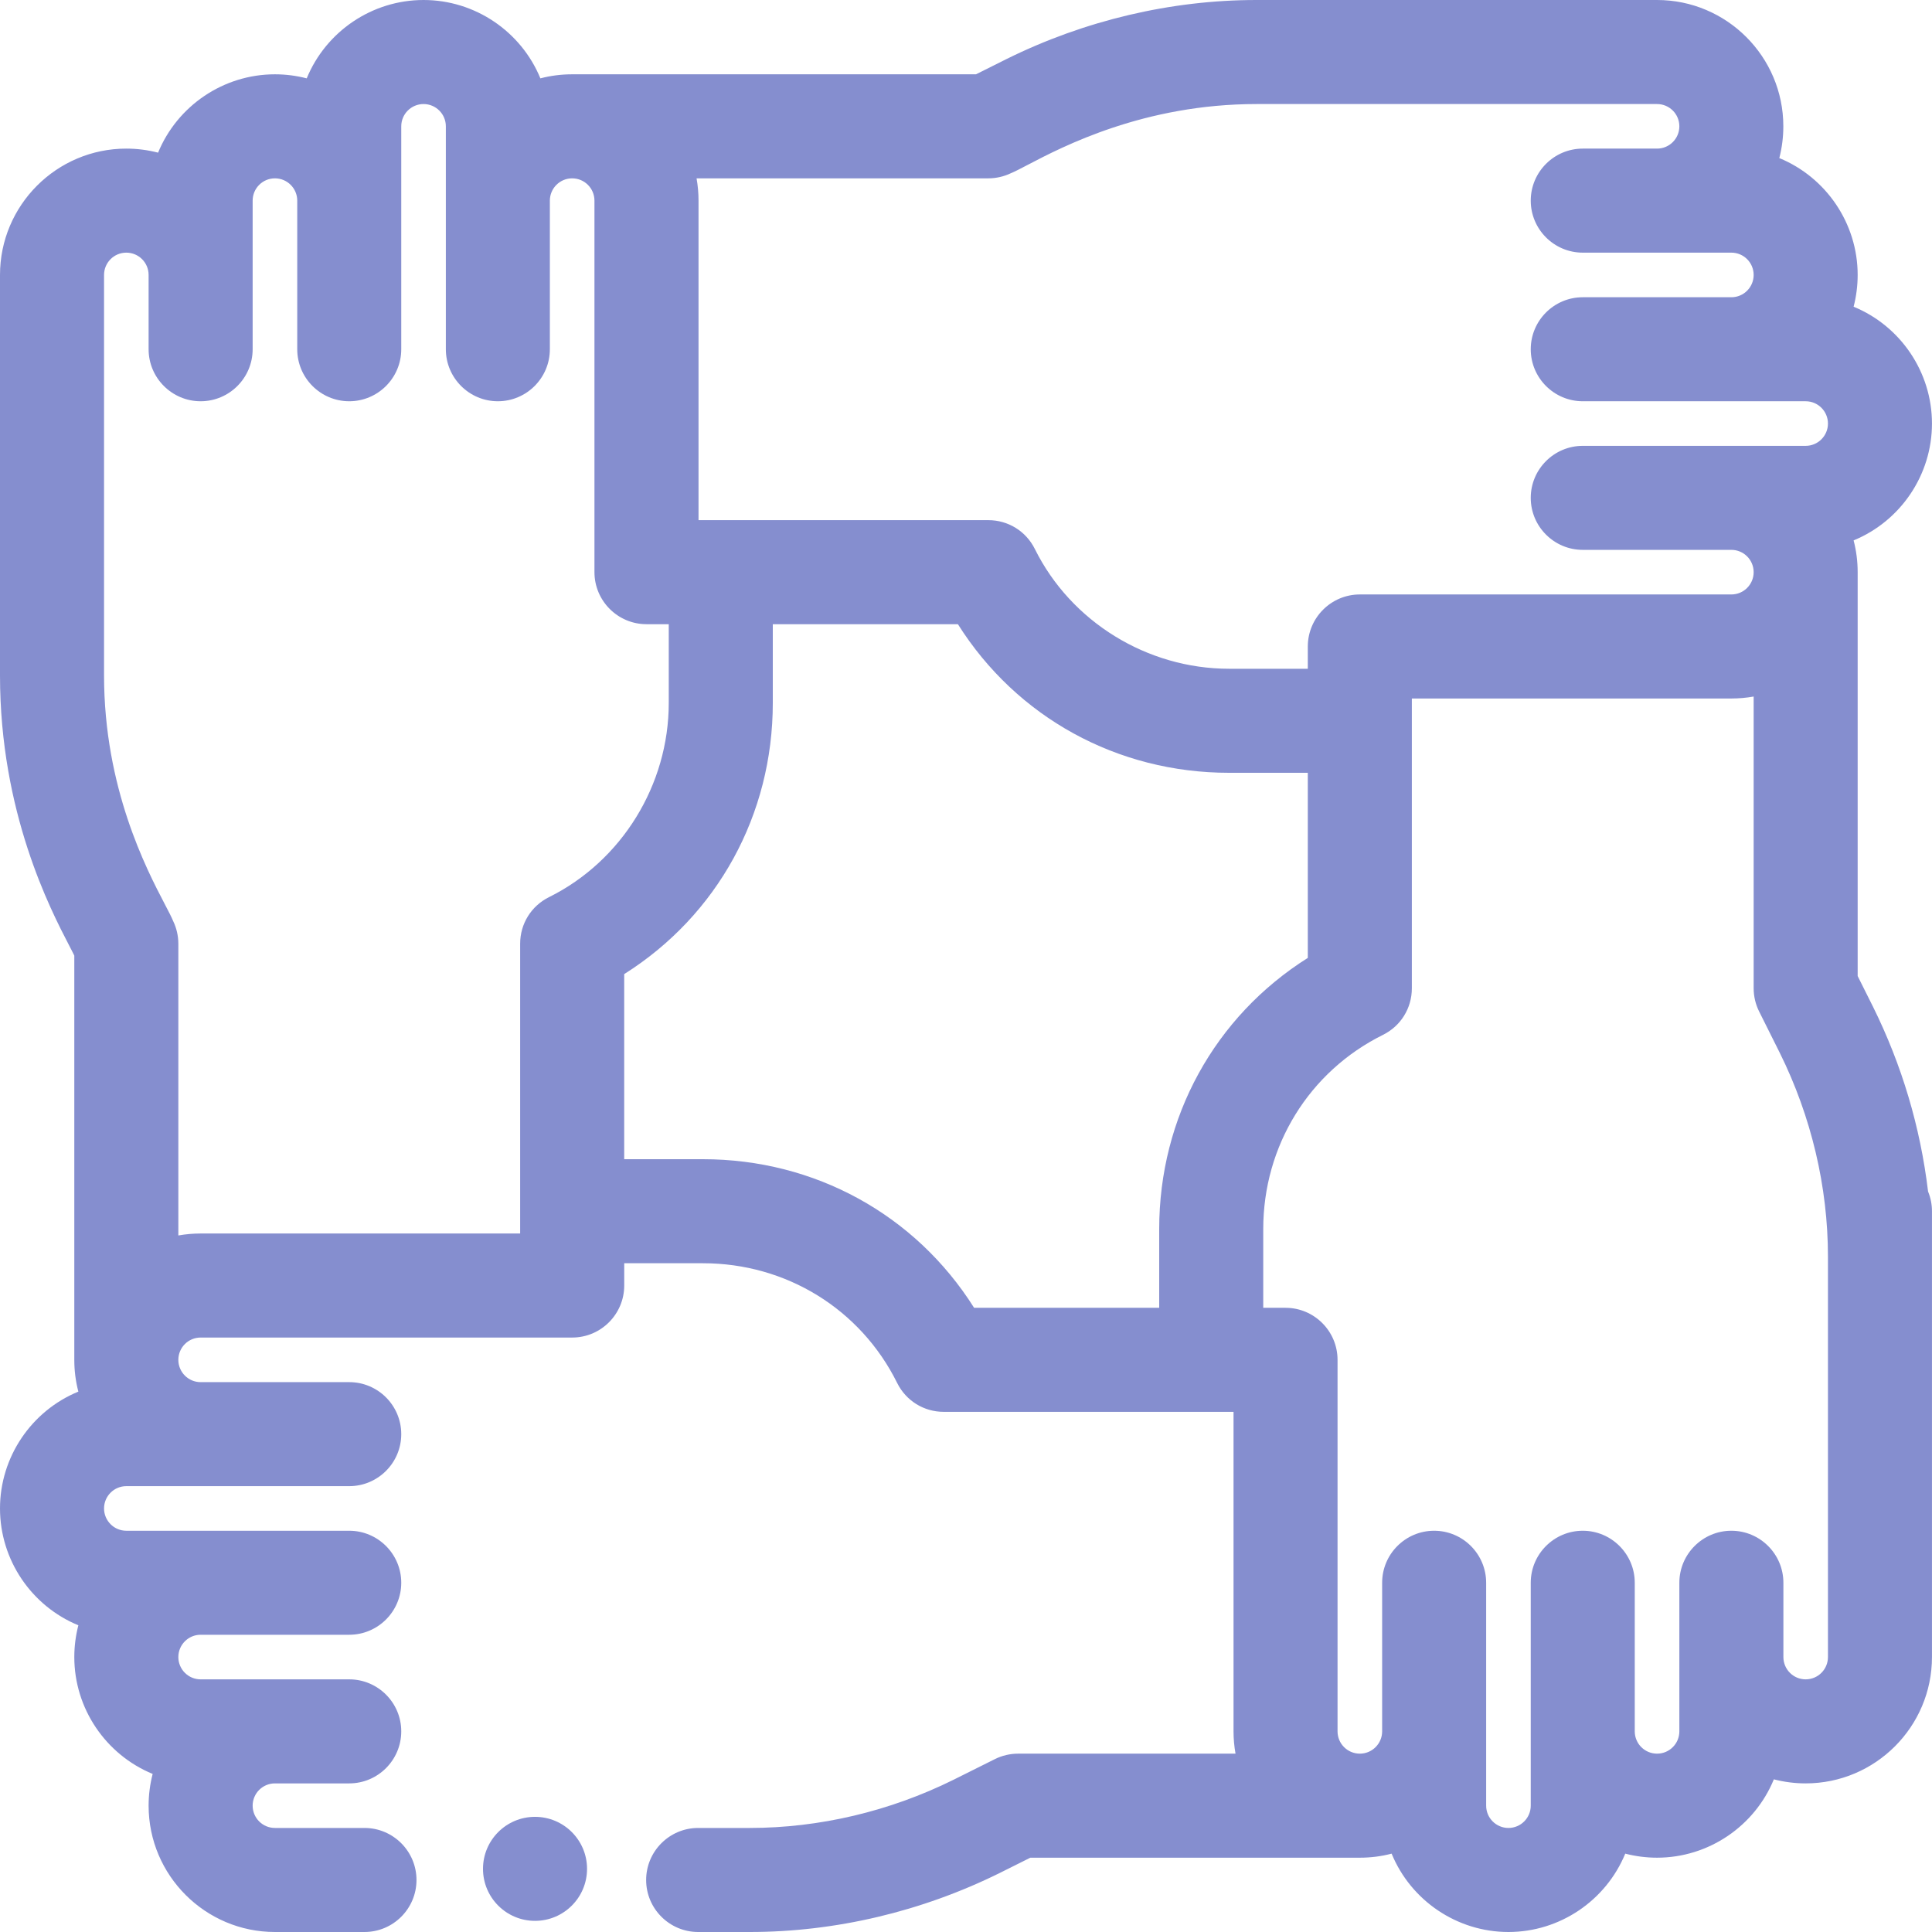 <svg width="61" height="61" viewBox="0 0 61 61" fill="none" xmlns="http://www.w3.org/2000/svg">
<path d="M47.627 61C45.999 61 44.545 60.004 43.938 58.526C43.611 58.612 43.275 58.654 42.935 58.654H32.531L31.564 59.137C29.101 60.356 26.372 61 23.674 61H22.043C21.138 61 20.401 60.263 20.401 59.358C20.401 58.452 21.138 57.715 22.043 57.715H23.674C25.87 57.715 28.093 57.19 30.101 56.196L31.409 55.543C31.636 55.429 31.89 55.369 32.144 55.369H39.01C38.968 55.138 38.947 54.902 38.947 54.665V44.577H29.797C29.17 44.577 28.605 44.227 28.326 43.664C27.17 41.332 24.821 39.885 22.196 39.885H19.709V40.589C19.709 41.494 18.972 42.231 18.067 42.231H6.335C5.946 42.231 5.631 42.546 5.631 42.935C5.631 43.323 5.946 43.639 6.335 43.639H11.027C11.932 43.639 12.669 44.375 12.669 45.281C12.669 46.186 11.932 46.923 11.027 46.923H3.988C3.6 46.923 3.285 47.239 3.285 47.627C3.285 48.015 3.6 48.331 3.988 48.331H11.027C11.932 48.331 12.669 49.068 12.669 49.973C12.669 50.879 11.932 51.615 11.027 51.615H6.335C5.946 51.615 5.631 51.931 5.631 52.319C5.631 52.708 5.946 53.023 6.335 53.023H11.027C11.932 53.023 12.669 53.76 12.669 54.665C12.669 55.571 11.932 56.308 11.027 56.308H8.681C8.292 56.308 7.977 56.623 7.977 57.011C7.977 57.4 8.292 57.715 8.681 57.715H11.508C12.414 57.715 13.15 58.452 13.15 59.358C13.15 60.263 12.414 61 11.508 61H8.681C6.481 61 4.692 59.211 4.692 57.011C4.692 56.671 4.736 56.335 4.82 56.009C3.342 55.401 2.346 53.947 2.346 52.319C2.346 51.979 2.39 51.642 2.474 51.316C0.996 50.709 0 49.255 0 47.627C0 45.999 0.996 44.545 2.474 43.938C2.388 43.611 2.346 43.275 2.346 42.935V30.172C2.31 30.095 2.25 29.982 2.189 29.863C1.591 28.712 0 25.653 0 21.326V8.681C0 6.481 1.789 4.692 3.988 4.692C4.329 4.692 4.665 4.736 4.991 4.82C5.599 3.342 7.053 2.346 8.681 2.346C9.021 2.346 9.358 2.39 9.684 2.474C10.291 0.996 11.745 0 13.373 0C15.001 0 16.455 0.996 17.062 2.474C17.389 2.388 17.725 2.346 18.065 2.346H30.816L31.782 1.863C34.246 0.644 36.974 0 39.672 0H52.318C54.518 0 56.306 1.789 56.306 3.988C56.306 4.33 56.263 4.665 56.179 4.991C57.657 5.599 58.653 7.053 58.653 8.681C58.653 9.022 58.609 9.358 58.525 9.684C60.003 10.291 60.999 11.745 60.999 13.373C60.999 15.001 60.003 16.455 58.525 17.062C58.61 17.389 58.653 17.725 58.653 18.065V30.817L59.136 31.783C60.049 33.626 60.633 35.59 60.876 37.621C60.958 37.819 60.999 38.029 60.999 38.242V52.319C60.999 54.519 59.21 56.308 57.01 56.308C56.67 56.308 56.334 56.264 56.007 56.18C55.4 57.658 53.946 58.654 52.318 58.654C51.978 58.654 51.641 58.61 51.315 58.526C50.707 60.004 49.254 61 47.626 61H47.627ZM45.281 48.331C46.186 48.331 46.923 49.068 46.923 49.973V57.011C46.923 57.4 47.239 57.715 47.627 57.715C48.015 57.715 48.331 57.4 48.331 57.011V49.973C48.331 49.068 49.068 48.331 49.973 48.331C50.879 48.331 51.615 49.068 51.615 49.973V54.665C51.615 55.054 51.931 55.369 52.319 55.369C52.708 55.369 53.023 55.054 53.023 54.665V49.973C53.023 49.068 53.76 48.331 54.665 48.331C55.571 48.331 56.308 49.068 56.308 49.973V52.319C56.308 52.708 56.623 53.023 57.011 53.023C57.4 53.023 57.715 52.708 57.715 52.319V39.673C57.715 37.477 57.19 35.255 56.196 33.246L55.543 31.938C55.429 31.712 55.369 31.457 55.369 31.204V21.992C55.138 22.033 54.902 22.054 54.665 22.054H44.577V31.204C44.577 31.833 44.227 32.396 43.664 32.675C41.333 33.831 39.885 36.18 39.885 38.805V41.292H40.589C41.494 41.292 42.231 42.029 42.231 42.935V54.665C42.231 55.054 42.546 55.369 42.935 55.369C43.323 55.369 43.639 55.054 43.639 54.665V49.973C43.639 49.068 44.375 48.331 45.281 48.331ZM36.6 41.292V38.805C36.6 35.279 38.349 32.099 41.292 30.244V24.4H38.805C35.279 24.4 32.099 22.651 30.244 19.708H24.4V22.195C24.4 25.721 22.651 28.901 19.708 30.756V36.6H22.195C25.721 36.6 28.901 38.349 30.756 41.292H36.6ZM5.467 29.081C5.574 29.302 5.631 29.55 5.631 29.796V39.008C5.862 38.967 6.098 38.946 6.335 38.946H16.423V29.796C16.423 29.167 16.773 28.604 17.336 28.325C19.631 27.186 21.115 24.78 21.115 22.195V19.708H20.412C19.506 19.708 18.769 18.971 18.769 18.065V6.335C18.769 5.946 18.454 5.631 18.065 5.631C17.677 5.631 17.361 5.946 17.361 6.335V11.027C17.361 11.932 16.625 12.669 15.719 12.669C14.814 12.669 14.077 11.932 14.077 11.027V3.988C14.077 3.6 13.761 3.285 13.373 3.285C12.985 3.285 12.669 3.6 12.669 3.988V11.027C12.669 11.932 11.932 12.669 11.027 12.669C10.121 12.669 9.385 11.932 9.385 11.027V6.335C9.385 5.946 9.069 5.631 8.681 5.631C8.292 5.631 7.977 5.946 7.977 6.335V11.027C7.977 11.932 7.24 12.669 6.335 12.669C5.429 12.669 4.692 11.932 4.692 11.027V8.681C4.692 8.292 4.377 7.977 3.988 7.977C3.6 7.977 3.285 8.292 3.285 8.681V21.326C3.285 24.876 4.627 27.445 5.2 28.542C5.322 28.776 5.413 28.948 5.467 29.081ZM31.204 16.423C31.833 16.423 32.396 16.773 32.675 17.336C33.814 19.631 36.22 21.115 38.805 21.115H41.292V20.412C41.292 19.506 42.029 18.769 42.935 18.769H54.665C55.054 18.769 55.369 18.454 55.369 18.065C55.369 17.677 55.054 17.361 54.665 17.361H49.973C49.068 17.361 48.331 16.625 48.331 15.719C48.331 14.814 49.068 14.077 49.973 14.077H57.011C57.4 14.077 57.715 13.761 57.715 13.373C57.715 12.985 57.4 12.669 57.011 12.669H49.973C49.068 12.669 48.331 11.932 48.331 11.027C48.331 10.121 49.068 9.385 49.973 9.385H54.665C55.054 9.385 55.369 9.069 55.369 8.681C55.369 8.292 55.054 7.977 54.665 7.977H49.973C49.068 7.977 48.331 7.24 48.331 6.335C48.331 5.429 49.068 4.692 49.973 4.692H52.319C52.708 4.692 53.023 4.377 53.023 3.988C53.023 3.6 52.708 3.285 52.319 3.285H39.673C36.124 3.285 33.555 4.627 32.459 5.2C32.226 5.322 32.053 5.413 31.921 5.467C31.699 5.574 31.451 5.631 31.205 5.631H21.993C22.034 5.862 22.055 6.098 22.055 6.335V16.423H31.205H31.204Z" fill="#858ECF"/>
<path d="M16.892 60.648C17.799 60.648 18.535 59.913 18.535 59.006C18.535 58.099 17.799 57.364 16.892 57.364C15.985 57.364 15.25 58.099 15.25 59.006C15.25 59.913 15.985 60.648 16.892 60.648Z" fill="#858ECF"/>
</svg>
